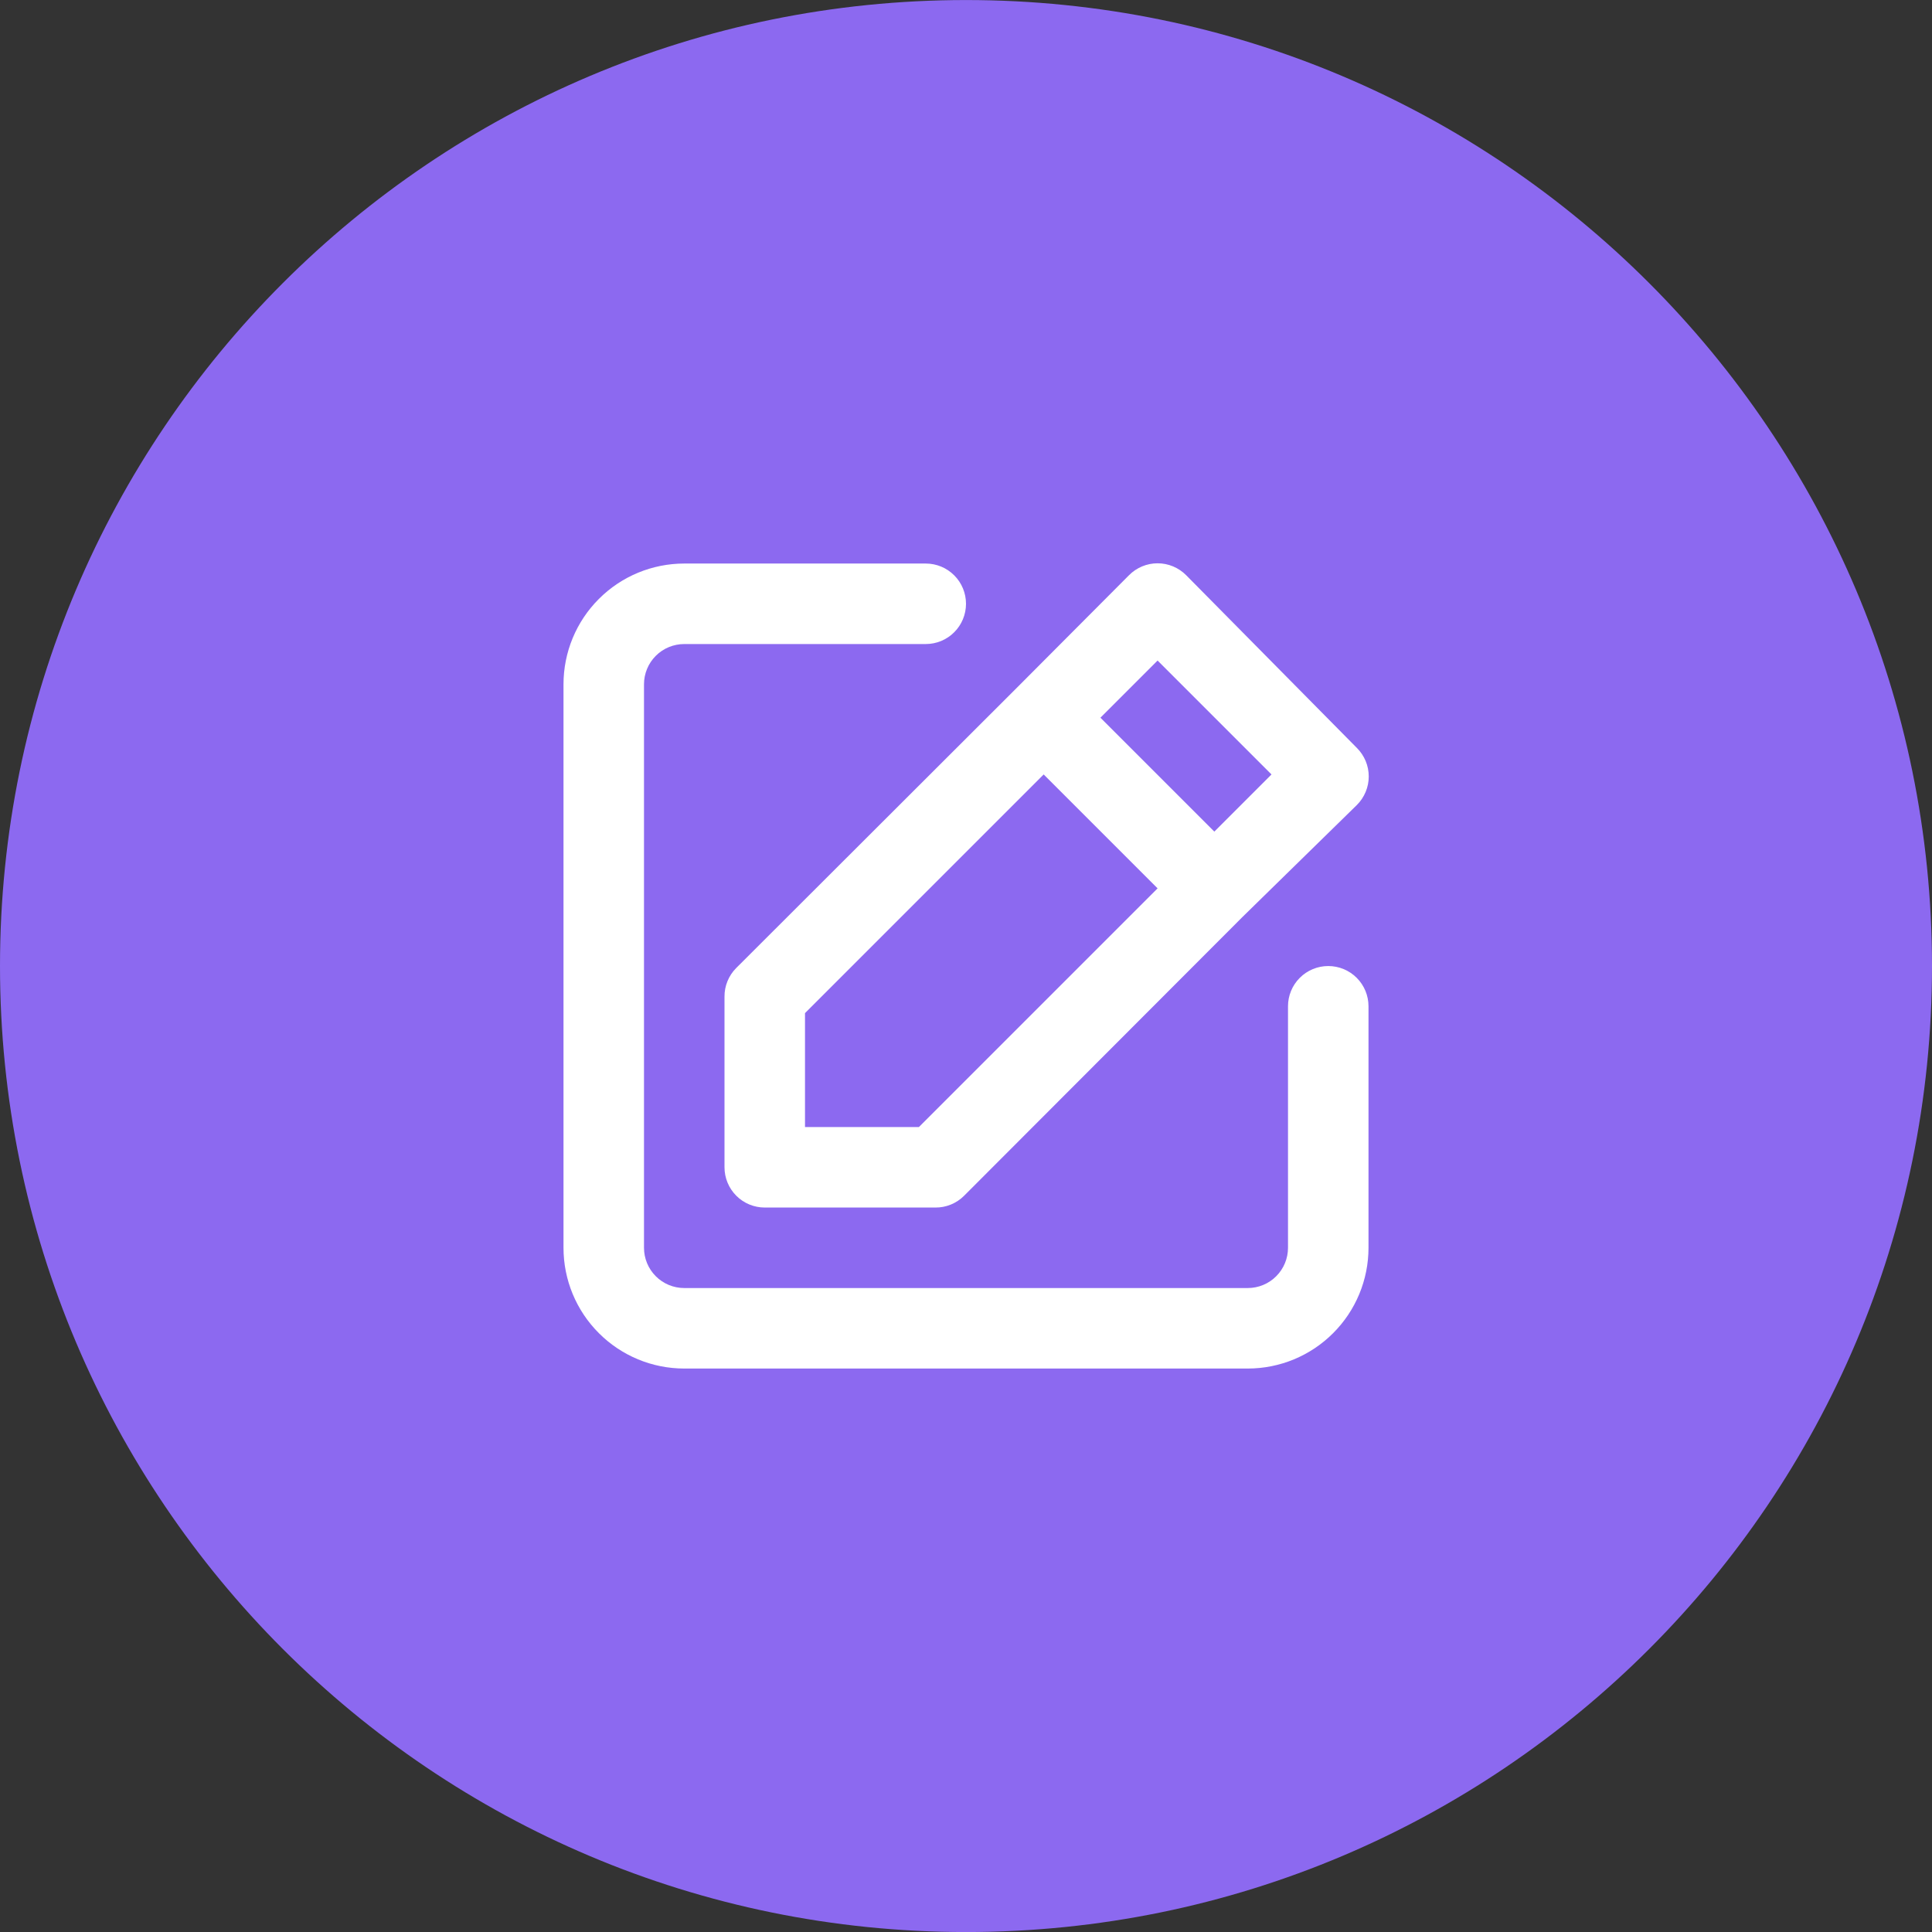 <svg xmlns="http://www.w3.org/2000/svg" fill="none" viewBox="0 0 48 48" height="48" width="48">
<rect x="0" y="0" width="48" height="48" fill="#333333" stroke="none"/>
<path fill="#8C69F0" d="M0 24.001C0 10.746 10.745 0.001 24 0.001C37.255 0.001 48 10.746 48 24.001C48 37.256 37.255 48.001 24 48.001C10.745 48.001 0 37.256 0 24.001Z"></path>
<path fill="white" d="M33 24.001C32.735 24.001 32.48 24.106 32.293 24.294C32.105 24.481 32 24.736 32 25.001V31.001C32 31.266 31.895 31.52 31.707 31.708C31.52 31.896 31.265 32.001 31 32.001H17C16.735 32.001 16.48 31.896 16.293 31.708C16.105 31.52 16 31.266 16 31.001V17.001C16 16.736 16.105 16.481 16.293 16.294C16.48 16.106 16.735 16.001 17 16.001H23C23.265 16.001 23.52 15.896 23.707 15.708C23.895 15.521 24 15.266 24 15.001C24 14.736 23.895 14.481 23.707 14.294C23.52 14.106 23.265 14.001 23 14.001H17C16.204 14.001 15.441 14.317 14.879 14.88C14.316 15.442 14 16.205 14 17.001V31.001C14 31.797 14.316 32.56 14.879 33.122C15.441 33.685 16.204 34.001 17 34.001H31C31.796 34.001 32.559 33.685 33.121 33.122C33.684 32.56 34 31.797 34 31.001V25.001C34 24.736 33.895 24.481 33.707 24.294C33.52 24.106 33.265 24.001 33 24.001ZM18 24.761V29.001C18 29.266 18.105 29.52 18.293 29.708C18.48 29.896 18.735 30.001 19 30.001H23.24C23.372 30.002 23.502 29.977 23.624 29.927C23.746 29.877 23.857 29.804 23.95 29.711L30.87 22.781L33.71 20.001C33.804 19.908 33.878 19.797 33.929 19.675C33.98 19.554 34.006 19.423 34.006 19.291C34.006 19.159 33.98 19.028 33.929 18.906C33.878 18.785 33.804 18.674 33.71 18.581L29.47 14.291C29.377 14.197 29.266 14.123 29.145 14.072C29.023 14.021 28.892 13.995 28.76 13.995C28.628 13.995 28.497 14.021 28.375 14.072C28.254 14.123 28.143 14.197 28.05 14.291L25.23 17.121L18.29 24.051C18.197 24.144 18.124 24.255 18.074 24.377C18.024 24.499 17.999 24.629 18 24.761ZM28.76 16.411L31.59 19.241L30.17 20.661L27.34 17.831L28.76 16.411ZM20 25.171L25.93 19.241L28.76 22.071L22.83 28.001H20V25.171Z"></path>
</svg>

